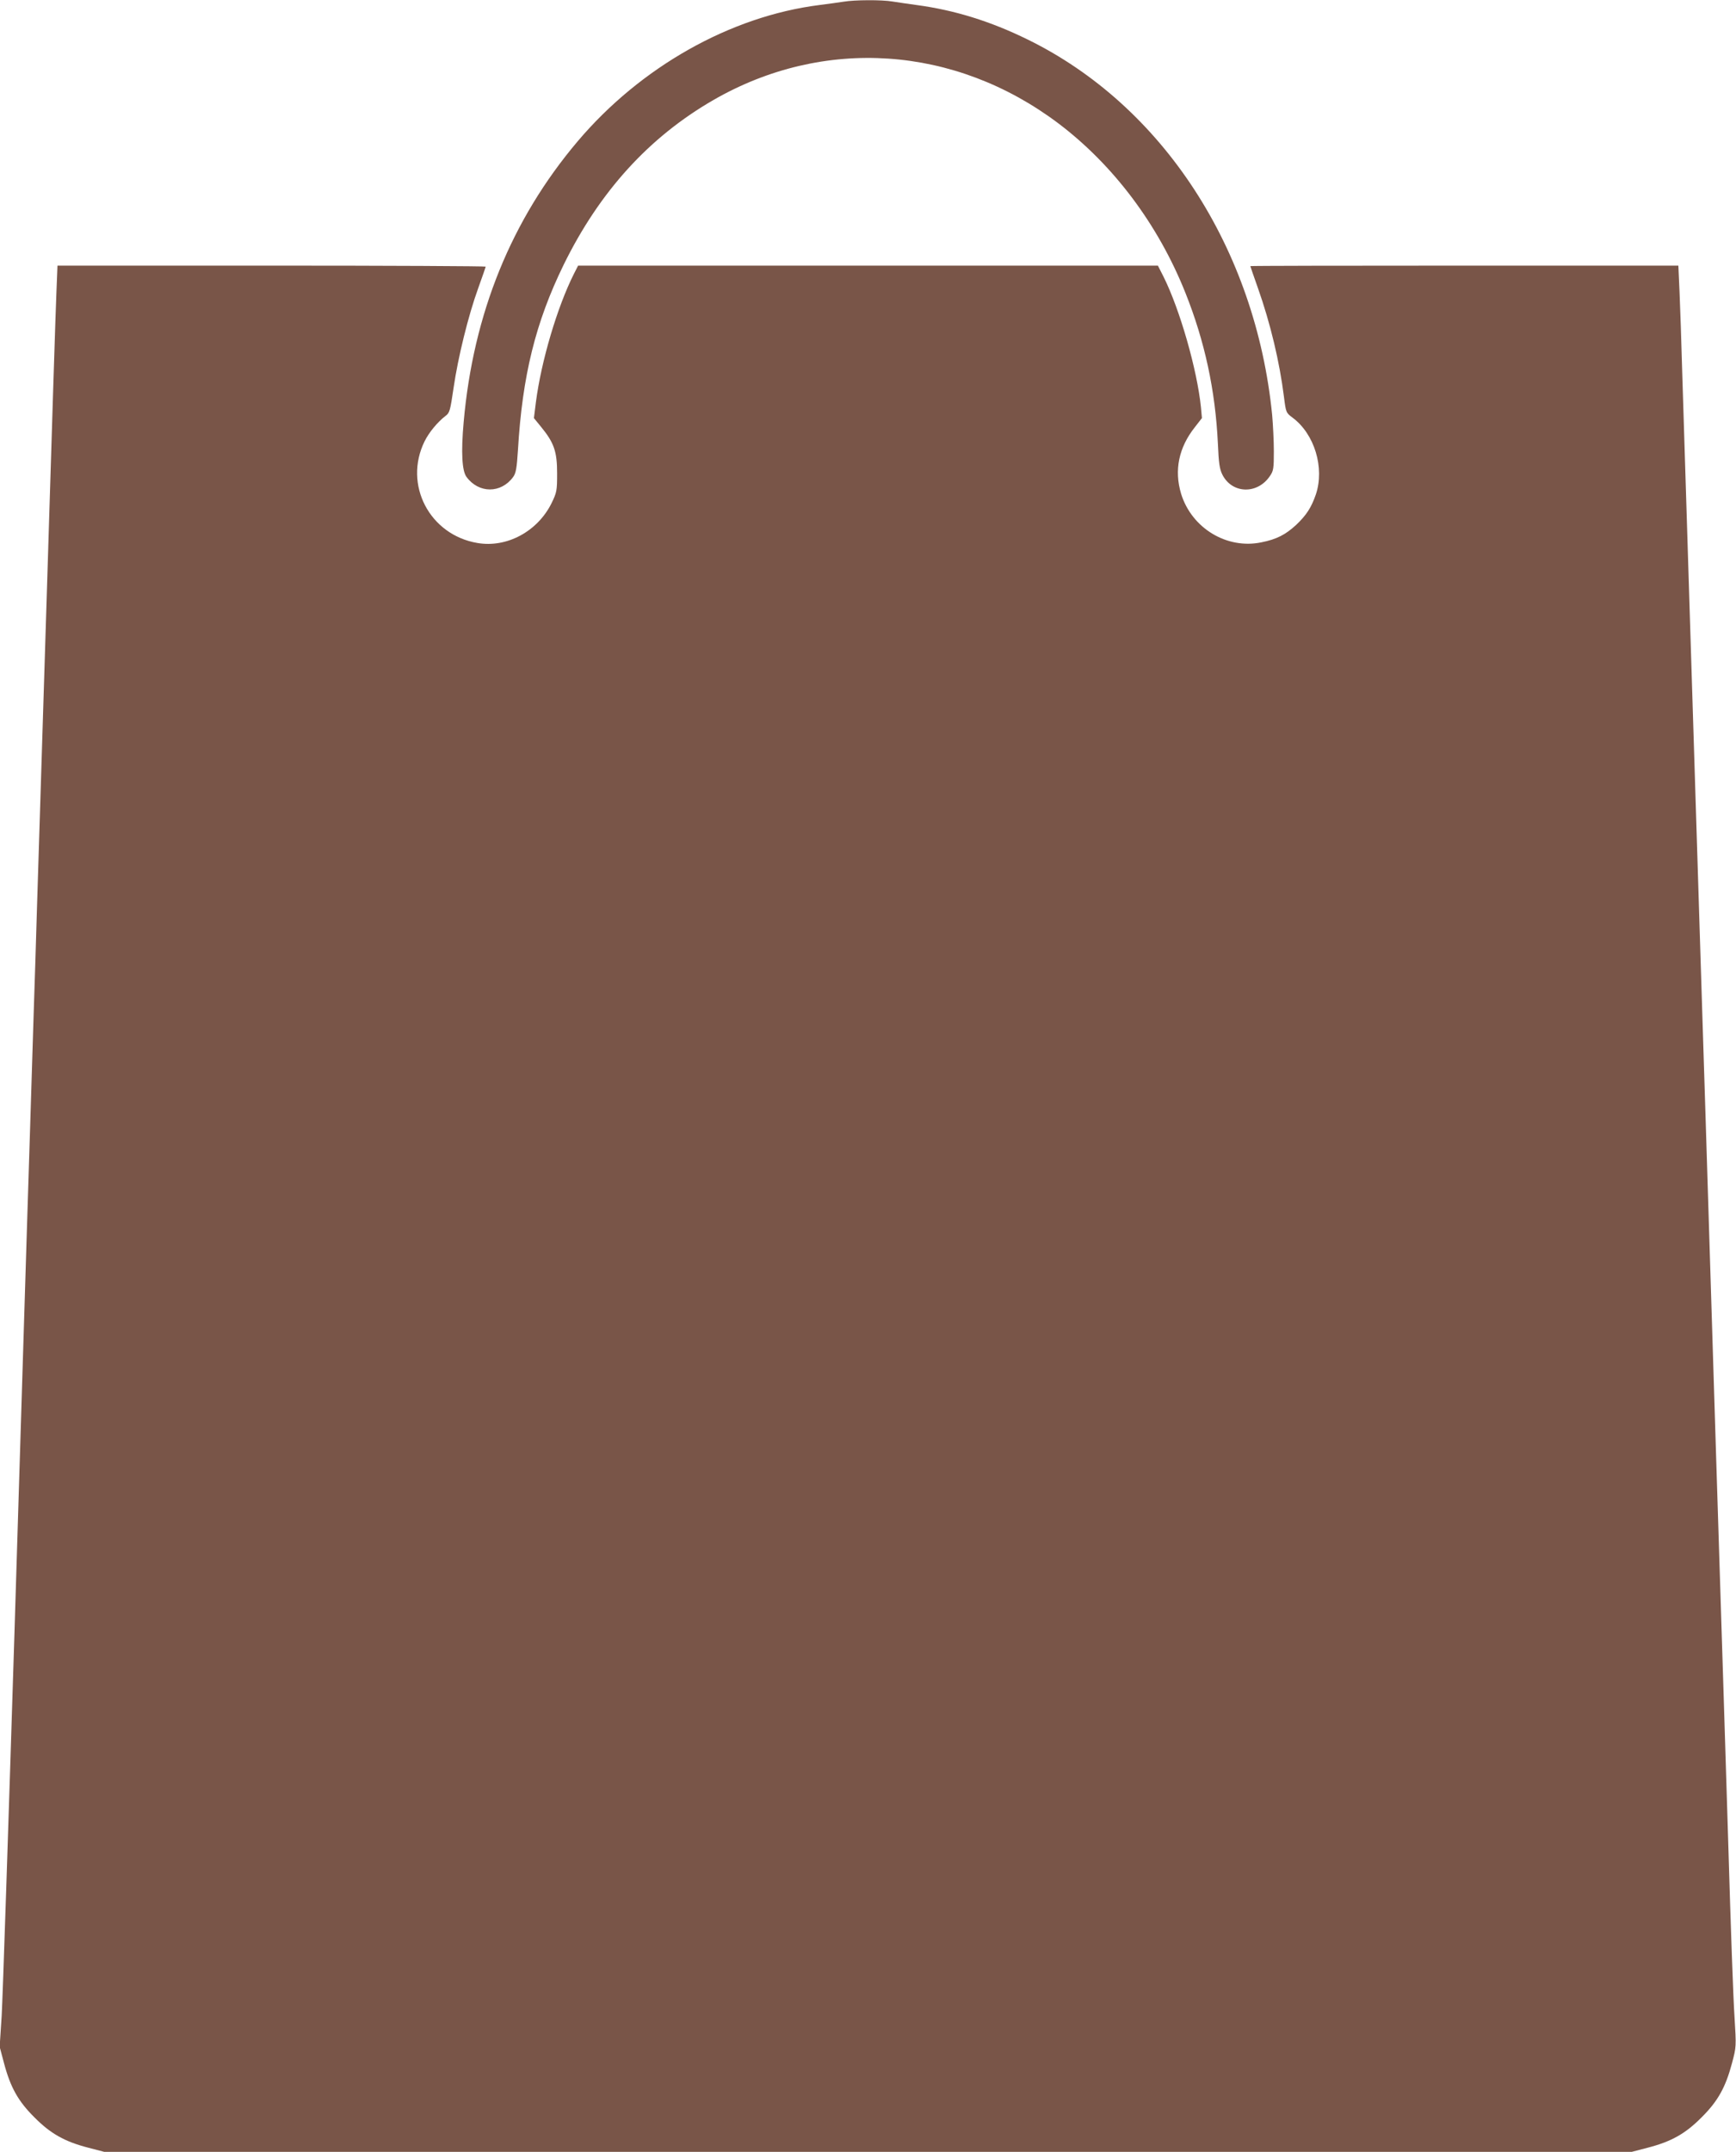 <?xml version="1.0" standalone="no"?>
<!DOCTYPE svg PUBLIC "-//W3C//DTD SVG 20010904//EN"
 "http://www.w3.org/TR/2001/REC-SVG-20010904/DTD/svg10.dtd">
<svg version="1.0" xmlns="http://www.w3.org/2000/svg"
 width="1033pt" height="1280pt" viewBox="0 0 1033 1280"
 preserveAspectRatio="xMidYMid meet">
<g transform="translate(0,1280) scale(0.1,-0.1)"
fill="#795548" stroke="none">
<path d="M5020 12790 c-25 -4 -90 -13 -145 -20 -529 -67 -1063 -368 -1438
-811 -394 -466 -621 -1024 -678 -1670 -16 -179 -10 -290 17 -326 73 -99 205
-99 277 -1 17 23 22 51 29 160 26 443 105 761 272 1103 214 436 508 759 891
980 656 378 1437 325 2053 -139 328 -248 593 -601 755 -1006 116 -290 179
-582 194 -899 5 -117 10 -151 27 -185 58 -114 209 -118 283 -7 21 30 23 46 23
146 0 62 -5 159 -10 216 -98 991 -652 1841 -1455 2234 -222 109 -436 175 -660
205 -49 7 -114 16 -144 21 -64 11 -227 10 -291 -1z"/>
<path d="M336 11068 c-4 -84 -29 -873 -56 -1753 -28 -880 -54 -1743 -60 -1917
-5 -175 -14 -462 -20 -638 -5 -176 -15 -465 -20 -642 -6 -178 -15 -462 -20
-633 -5 -170 -39 -1250 -74 -2400 -36 -1149 -70 -2173 -76 -2275 l-12 -185 26
-98 c38 -143 84 -226 181 -322 96 -97 180 -144 319 -180 l96 -25 4545 0 4545
0 96 25 c139 36 223 83 319 180 97 96 143 179 181 322 26 98 26 98 15 278 -7
99 -23 547 -36 995 -24 768 -30 972 -55 1755 -6 176 -28 896 -50 1600 -22 704
-44 1423 -50 1598 -5 174 -15 461 -20 637 -5 176 -15 463 -20 638 -12 376 -66
2100 -80 2557 -5 176 -12 391 -16 478 l-7 157 -1273 0 c-701 0 -1274 -1 -1274
-3 0 -1 20 -60 45 -130 75 -212 129 -440 155 -647 12 -94 12 -95 52 -125 130
-97 191 -298 138 -456 -27 -78 -56 -123 -117 -181 -64 -59 -117 -86 -207 -104
-205 -43 -415 84 -478 289 -42 140 -14 275 82 396 l42 54 -6 66 c-23 223 -125
579 -222 774 l-34 67 -1725 0 -1725 0 -25 -49 c-99 -197 -194 -517 -226 -762
l-12 -96 44 -54 c76 -93 94 -146 94 -274 0 -105 -2 -114 -33 -178 -83 -168
-266 -267 -441 -237 -285 48 -441 347 -315 604 26 53 76 114 125 152 25 18 28
32 48 167 26 180 88 432 147 594 24 67 44 124 44 127 0 3 -573 6 -1274 6
l-1274 0 -6 -152z"/>
</g>
</svg>
